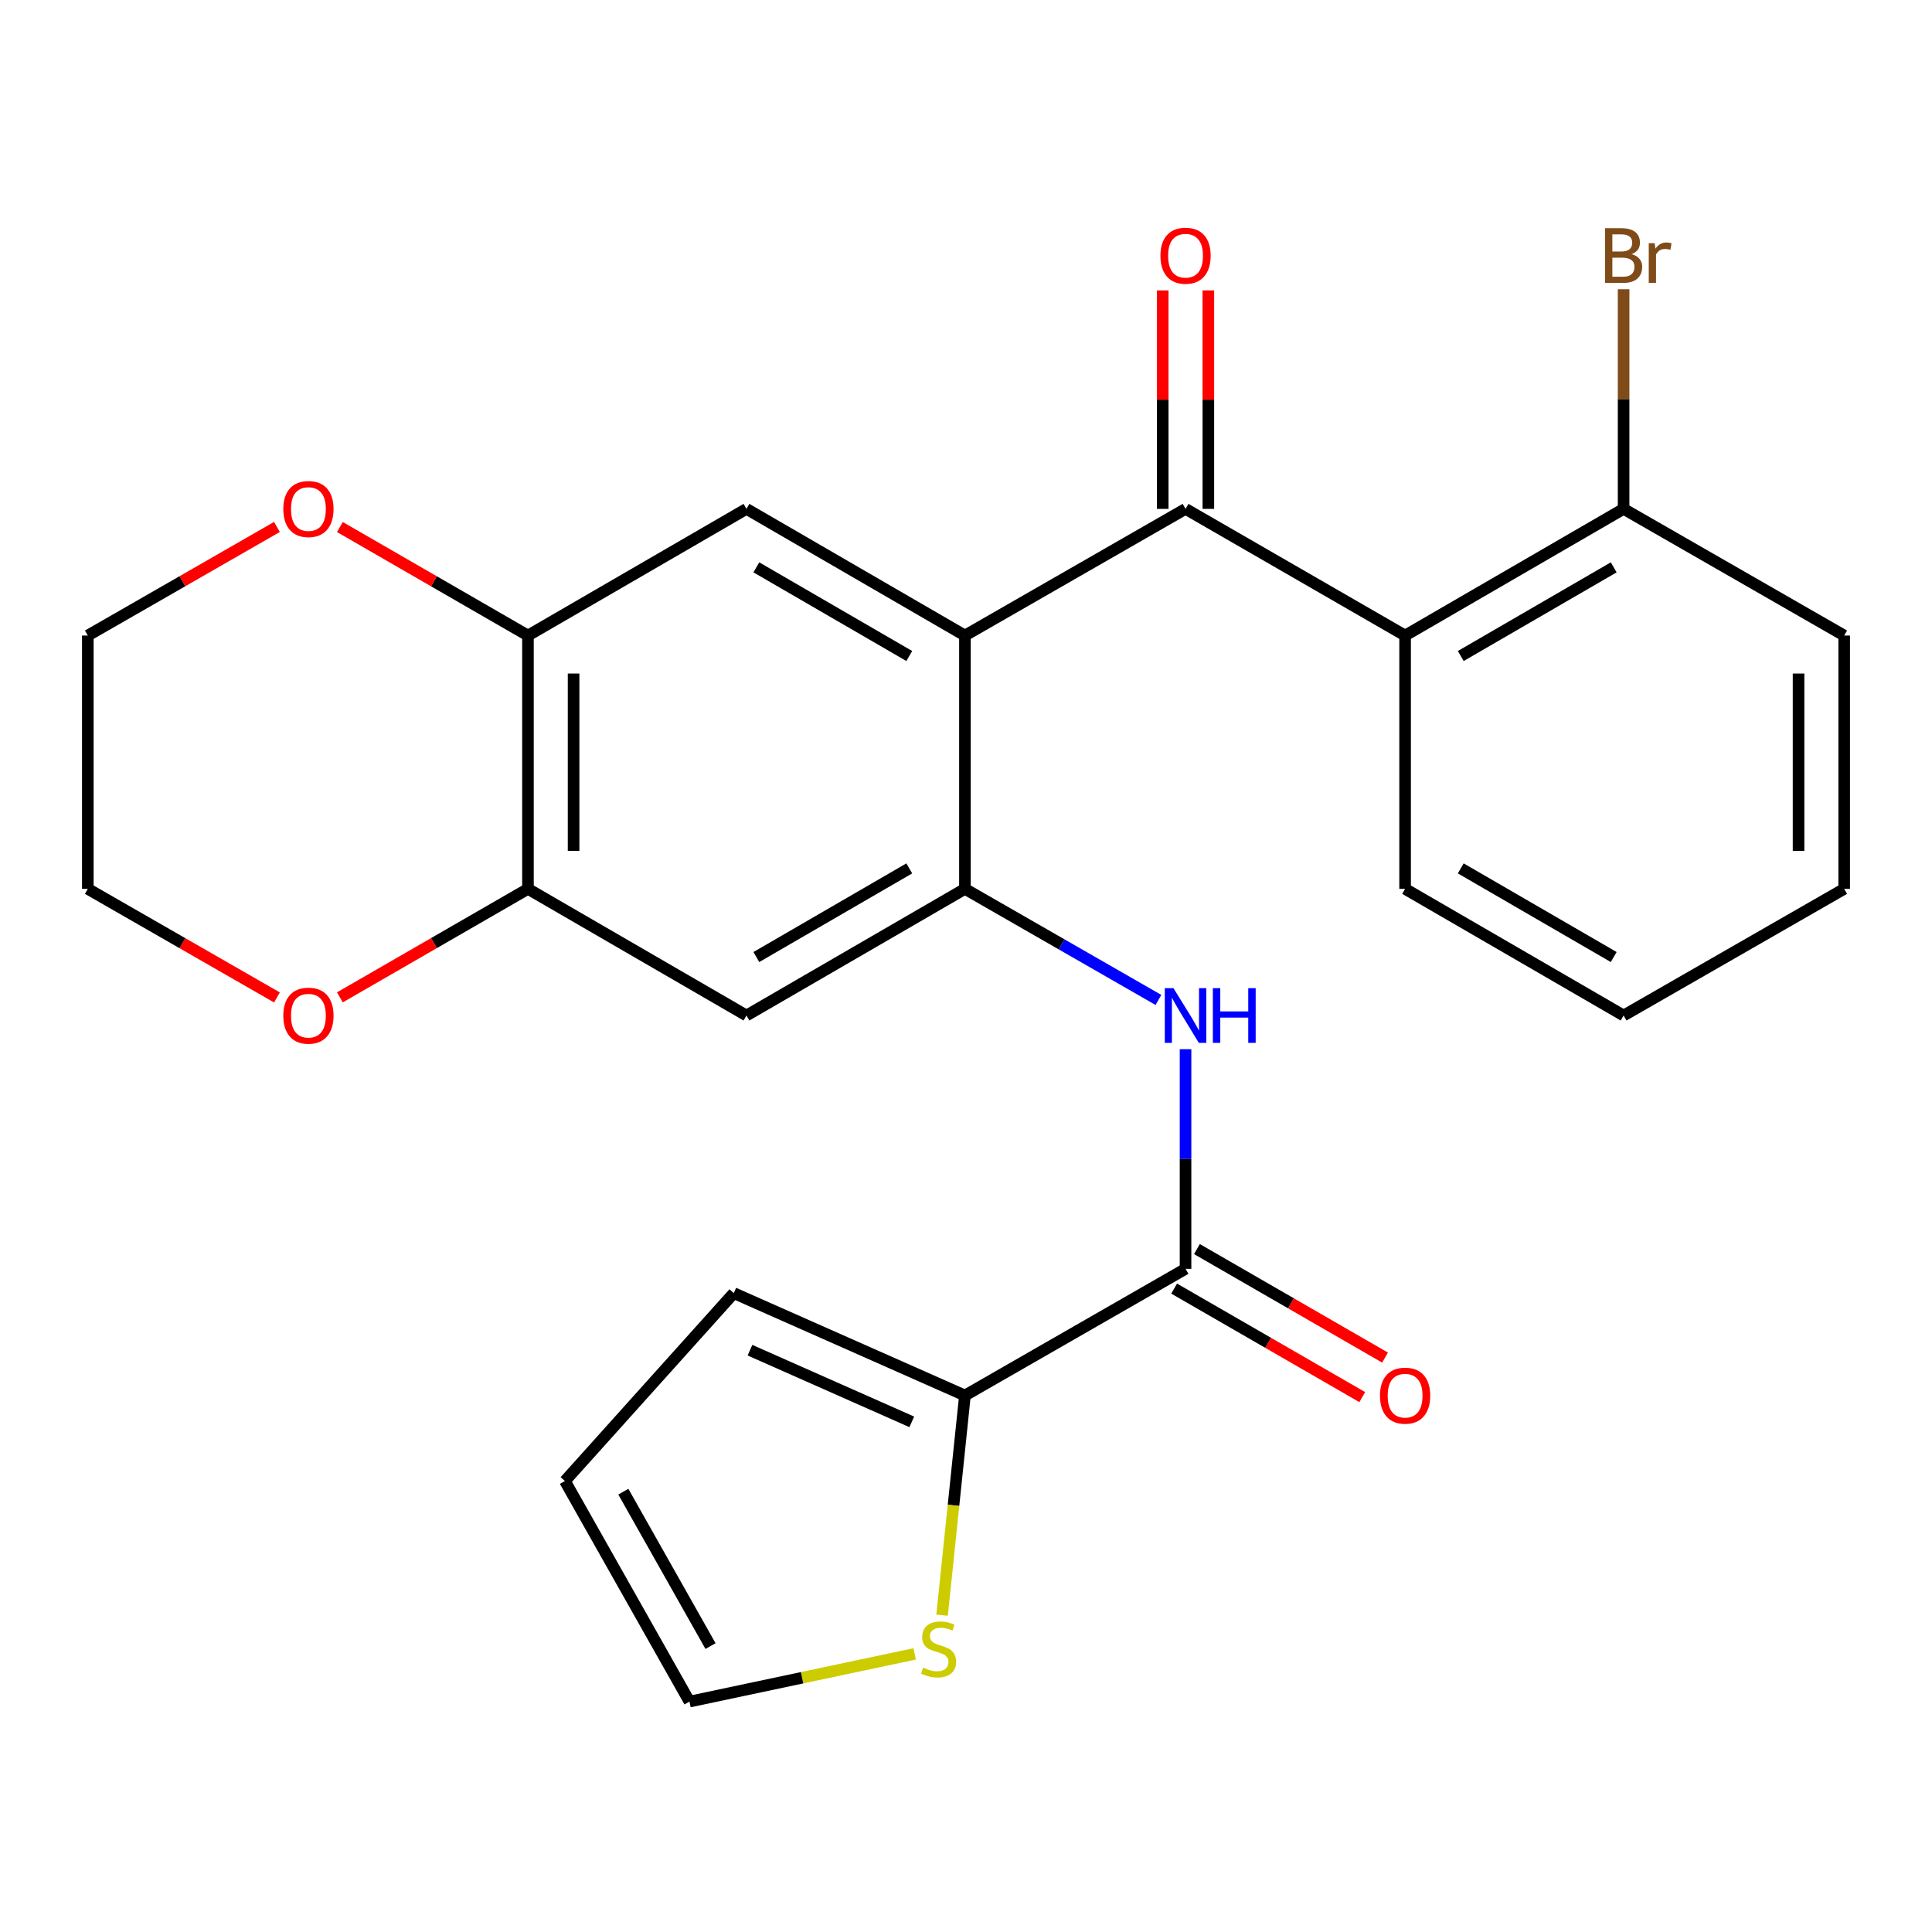 <?xml version='1.0' encoding='iso-8859-1'?>
<svg version='1.1' baseProfile='full'
              xmlns='http://www.w3.org/2000/svg'
                      xmlns:rdkit='http://www.rdkit.org/xml'
                      xmlns:xlink='http://www.w3.org/1999/xlink'
                  xml:space='preserve'
width='1000px' height='1000px' viewBox='0 0 1000 1000'>
<!-- END OF HEADER -->
<rect style='opacity:1.0;fill:#FFFFFF;stroke:none' width='1000' height='1000' x='0' y='0'> </rect>
<path class='bond-0' d='M 499.449,328.955 L 613.633,263.394' style='fill:none;fill-rule:evenodd;stroke:#000000;stroke-width:6px;stroke-linecap:butt;stroke-linejoin:miter;stroke-opacity:1' />
<path class='bond-1' d='M 499.449,328.955 L 499.449,460.077' style='fill:none;fill-rule:evenodd;stroke:#000000;stroke-width:6px;stroke-linecap:butt;stroke-linejoin:miter;stroke-opacity:1' />
<path class='bond-5' d='M 499.449,328.955 L 386.367,263.394' style='fill:none;fill-rule:evenodd;stroke:#000000;stroke-width:6px;stroke-linecap:butt;stroke-linejoin:miter;stroke-opacity:1' />
<path class='bond-5' d='M 470.642,339.552 L 391.484,293.659' style='fill:none;fill-rule:evenodd;stroke:#000000;stroke-width:6px;stroke-linecap:butt;stroke-linejoin:miter;stroke-opacity:1' />
<path class='bond-3' d='M 613.633,263.394 L 727.279,328.955' style='fill:none;fill-rule:evenodd;stroke:#000000;stroke-width:6px;stroke-linecap:butt;stroke-linejoin:miter;stroke-opacity:1' />
<path class='bond-12' d='M 625.441,263.394 L 625.441,206.852' style='fill:none;fill-rule:evenodd;stroke:#000000;stroke-width:6px;stroke-linecap:butt;stroke-linejoin:miter;stroke-opacity:1' />
<path class='bond-12' d='M 625.441,206.852 L 625.441,150.31' style='fill:none;fill-rule:evenodd;stroke:#FF0000;stroke-width:6px;stroke-linecap:butt;stroke-linejoin:miter;stroke-opacity:1' />
<path class='bond-12' d='M 601.825,263.394 L 601.825,206.852' style='fill:none;fill-rule:evenodd;stroke:#000000;stroke-width:6px;stroke-linecap:butt;stroke-linejoin:miter;stroke-opacity:1' />
<path class='bond-12' d='M 601.825,206.852 L 601.825,150.31' style='fill:none;fill-rule:evenodd;stroke:#FF0000;stroke-width:6px;stroke-linecap:butt;stroke-linejoin:miter;stroke-opacity:1' />
<path class='bond-4' d='M 499.449,460.077 L 549.525,488.824' style='fill:none;fill-rule:evenodd;stroke:#000000;stroke-width:6px;stroke-linecap:butt;stroke-linejoin:miter;stroke-opacity:1' />
<path class='bond-4' d='M 549.525,488.824 L 599.602,517.57' style='fill:none;fill-rule:evenodd;stroke:#0000FF;stroke-width:6px;stroke-linecap:butt;stroke-linejoin:miter;stroke-opacity:1' />
<path class='bond-7' d='M 499.449,460.077 L 386.367,525.625' style='fill:none;fill-rule:evenodd;stroke:#000000;stroke-width:6px;stroke-linecap:butt;stroke-linejoin:miter;stroke-opacity:1' />
<path class='bond-7' d='M 470.643,449.477 L 391.486,495.361' style='fill:none;fill-rule:evenodd;stroke:#000000;stroke-width:6px;stroke-linecap:butt;stroke-linejoin:miter;stroke-opacity:1' />
<path class='bond-2' d='M 613.633,656.747 L 613.633,599.905' style='fill:none;fill-rule:evenodd;stroke:#000000;stroke-width:6px;stroke-linecap:butt;stroke-linejoin:miter;stroke-opacity:1' />
<path class='bond-2' d='M 613.633,599.905 L 613.633,543.063' style='fill:none;fill-rule:evenodd;stroke:#0000FF;stroke-width:6px;stroke-linecap:butt;stroke-linejoin:miter;stroke-opacity:1' />
<path class='bond-6' d='M 613.633,656.747 L 499.449,722.308' style='fill:none;fill-rule:evenodd;stroke:#000000;stroke-width:6px;stroke-linecap:butt;stroke-linejoin:miter;stroke-opacity:1' />
<path class='bond-16' d='M 607.733,666.975 L 656.416,695.06' style='fill:none;fill-rule:evenodd;stroke:#000000;stroke-width:6px;stroke-linecap:butt;stroke-linejoin:miter;stroke-opacity:1' />
<path class='bond-16' d='M 656.416,695.06 L 705.099,723.145' style='fill:none;fill-rule:evenodd;stroke:#FF0000;stroke-width:6px;stroke-linecap:butt;stroke-linejoin:miter;stroke-opacity:1' />
<path class='bond-16' d='M 619.534,646.519 L 668.217,674.604' style='fill:none;fill-rule:evenodd;stroke:#000000;stroke-width:6px;stroke-linecap:butt;stroke-linejoin:miter;stroke-opacity:1' />
<path class='bond-16' d='M 668.217,674.604 L 716.9,702.688' style='fill:none;fill-rule:evenodd;stroke:#FF0000;stroke-width:6px;stroke-linecap:butt;stroke-linejoin:miter;stroke-opacity:1' />
<path class='bond-11' d='M 727.279,328.955 L 840.374,263.394' style='fill:none;fill-rule:evenodd;stroke:#000000;stroke-width:6px;stroke-linecap:butt;stroke-linejoin:miter;stroke-opacity:1' />
<path class='bond-11' d='M 756.088,339.552 L 835.254,293.659' style='fill:none;fill-rule:evenodd;stroke:#000000;stroke-width:6px;stroke-linecap:butt;stroke-linejoin:miter;stroke-opacity:1' />
<path class='bond-20' d='M 727.279,328.955 L 727.279,460.077' style='fill:none;fill-rule:evenodd;stroke:#000000;stroke-width:6px;stroke-linecap:butt;stroke-linejoin:miter;stroke-opacity:1' />
<path class='bond-8' d='M 386.367,263.394 L 273.272,328.955' style='fill:none;fill-rule:evenodd;stroke:#000000;stroke-width:6px;stroke-linecap:butt;stroke-linejoin:miter;stroke-opacity:1' />
<path class='bond-10' d='M 499.449,722.308 L 493.533,779.162' style='fill:none;fill-rule:evenodd;stroke:#000000;stroke-width:6px;stroke-linecap:butt;stroke-linejoin:miter;stroke-opacity:1' />
<path class='bond-10' d='M 493.533,779.162 L 487.616,836.015' style='fill:none;fill-rule:evenodd;stroke:#CCCC00;stroke-width:6px;stroke-linecap:butt;stroke-linejoin:miter;stroke-opacity:1' />
<path class='bond-15' d='M 499.449,722.308 L 379.807,669.316' style='fill:none;fill-rule:evenodd;stroke:#000000;stroke-width:6px;stroke-linecap:butt;stroke-linejoin:miter;stroke-opacity:1' />
<path class='bond-15' d='M 471.939,735.952 L 388.189,698.858' style='fill:none;fill-rule:evenodd;stroke:#000000;stroke-width:6px;stroke-linecap:butt;stroke-linejoin:miter;stroke-opacity:1' />
<path class='bond-26' d='M 386.367,525.625 L 273.272,460.077' style='fill:none;fill-rule:evenodd;stroke:#000000;stroke-width:6px;stroke-linecap:butt;stroke-linejoin:miter;stroke-opacity:1' />
<path class='bond-9' d='M 273.272,328.955 L 273.272,460.077' style='fill:none;fill-rule:evenodd;stroke:#000000;stroke-width:6px;stroke-linecap:butt;stroke-linejoin:miter;stroke-opacity:1' />
<path class='bond-9' d='M 296.888,348.623 L 296.888,440.409' style='fill:none;fill-rule:evenodd;stroke:#000000;stroke-width:6px;stroke-linecap:butt;stroke-linejoin:miter;stroke-opacity:1' />
<path class='bond-13' d='M 273.272,328.955 L 224.595,300.871' style='fill:none;fill-rule:evenodd;stroke:#000000;stroke-width:6px;stroke-linecap:butt;stroke-linejoin:miter;stroke-opacity:1' />
<path class='bond-13' d='M 224.595,300.871 L 175.918,272.787' style='fill:none;fill-rule:evenodd;stroke:#FF0000;stroke-width:6px;stroke-linecap:butt;stroke-linejoin:miter;stroke-opacity:1' />
<path class='bond-14' d='M 273.272,460.077 L 224.595,488.156' style='fill:none;fill-rule:evenodd;stroke:#000000;stroke-width:6px;stroke-linecap:butt;stroke-linejoin:miter;stroke-opacity:1' />
<path class='bond-14' d='M 224.595,488.156 L 175.918,516.234' style='fill:none;fill-rule:evenodd;stroke:#FF0000;stroke-width:6px;stroke-linecap:butt;stroke-linejoin:miter;stroke-opacity:1' />
<path class='bond-17' d='M 473.429,856.052 L 415.151,868.399' style='fill:none;fill-rule:evenodd;stroke:#CCCC00;stroke-width:6px;stroke-linecap:butt;stroke-linejoin:miter;stroke-opacity:1' />
<path class='bond-17' d='M 415.151,868.399 L 356.873,880.746' style='fill:none;fill-rule:evenodd;stroke:#000000;stroke-width:6px;stroke-linecap:butt;stroke-linejoin:miter;stroke-opacity:1' />
<path class='bond-19' d='M 840.374,263.394 L 840.374,206.552' style='fill:none;fill-rule:evenodd;stroke:#000000;stroke-width:6px;stroke-linecap:butt;stroke-linejoin:miter;stroke-opacity:1' />
<path class='bond-19' d='M 840.374,206.552 L 840.374,149.71' style='fill:none;fill-rule:evenodd;stroke:#7F4C19;stroke-width:6px;stroke-linecap:butt;stroke-linejoin:miter;stroke-opacity:1' />
<path class='bond-23' d='M 840.374,263.394 L 954.545,328.955' style='fill:none;fill-rule:evenodd;stroke:#000000;stroke-width:6px;stroke-linecap:butt;stroke-linejoin:miter;stroke-opacity:1' />
<path class='bond-22' d='M 143.347,272.748 L 94.401,300.851' style='fill:none;fill-rule:evenodd;stroke:#FF0000;stroke-width:6px;stroke-linecap:butt;stroke-linejoin:miter;stroke-opacity:1' />
<path class='bond-22' d='M 94.401,300.851 L 45.455,328.955' style='fill:none;fill-rule:evenodd;stroke:#000000;stroke-width:6px;stroke-linecap:butt;stroke-linejoin:miter;stroke-opacity:1' />
<path class='bond-27' d='M 143.347,516.273 L 94.401,488.175' style='fill:none;fill-rule:evenodd;stroke:#FF0000;stroke-width:6px;stroke-linecap:butt;stroke-linejoin:miter;stroke-opacity:1' />
<path class='bond-27' d='M 94.401,488.175 L 45.455,460.077' style='fill:none;fill-rule:evenodd;stroke:#000000;stroke-width:6px;stroke-linecap:butt;stroke-linejoin:miter;stroke-opacity:1' />
<path class='bond-18' d='M 379.807,669.316 L 292.401,766.575' style='fill:none;fill-rule:evenodd;stroke:#000000;stroke-width:6px;stroke-linecap:butt;stroke-linejoin:miter;stroke-opacity:1' />
<path class='bond-29' d='M 356.873,880.746 L 292.401,766.575' style='fill:none;fill-rule:evenodd;stroke:#000000;stroke-width:6px;stroke-linecap:butt;stroke-linejoin:miter;stroke-opacity:1' />
<path class='bond-29' d='M 367.766,852.008 L 322.636,772.089' style='fill:none;fill-rule:evenodd;stroke:#000000;stroke-width:6px;stroke-linecap:butt;stroke-linejoin:miter;stroke-opacity:1' />
<path class='bond-24' d='M 727.279,460.077 L 840.374,525.625' style='fill:none;fill-rule:evenodd;stroke:#000000;stroke-width:6px;stroke-linecap:butt;stroke-linejoin:miter;stroke-opacity:1' />
<path class='bond-24' d='M 756.086,449.477 L 835.252,495.36' style='fill:none;fill-rule:evenodd;stroke:#000000;stroke-width:6px;stroke-linecap:butt;stroke-linejoin:miter;stroke-opacity:1' />
<path class='bond-21' d='M 45.455,460.077 L 45.455,328.955' style='fill:none;fill-rule:evenodd;stroke:#000000;stroke-width:6px;stroke-linecap:butt;stroke-linejoin:miter;stroke-opacity:1' />
<path class='bond-28' d='M 954.545,328.955 L 954.545,460.077' style='fill:none;fill-rule:evenodd;stroke:#000000;stroke-width:6px;stroke-linecap:butt;stroke-linejoin:miter;stroke-opacity:1' />
<path class='bond-28' d='M 930.929,348.623 L 930.929,440.409' style='fill:none;fill-rule:evenodd;stroke:#000000;stroke-width:6px;stroke-linecap:butt;stroke-linejoin:miter;stroke-opacity:1' />
<path class='bond-25' d='M 840.374,525.625 L 954.545,460.077' style='fill:none;fill-rule:evenodd;stroke:#000000;stroke-width:6px;stroke-linecap:butt;stroke-linejoin:miter;stroke-opacity:1' />
<path  class='atom-5' d='M 607.373 511.465
L 616.653 526.465
Q 617.573 527.945, 619.053 530.625
Q 620.533 533.305, 620.613 533.465
L 620.613 511.465
L 624.373 511.465
L 624.373 539.785
L 620.493 539.785
L 610.533 523.385
Q 609.373 521.465, 608.133 519.265
Q 606.933 517.065, 606.573 516.385
L 606.573 539.785
L 602.893 539.785
L 602.893 511.465
L 607.373 511.465
' fill='#0000FF'/>
<path  class='atom-5' d='M 627.773 511.465
L 631.613 511.465
L 631.613 523.505
L 646.093 523.505
L 646.093 511.465
L 649.933 511.465
L 649.933 539.785
L 646.093 539.785
L 646.093 526.705
L 631.613 526.705
L 631.613 539.785
L 627.773 539.785
L 627.773 511.465
' fill='#0000FF'/>
<path  class='atom-11' d='M 477.804 863.15
Q 478.124 863.27, 479.444 863.83
Q 480.764 864.39, 482.204 864.75
Q 483.684 865.07, 485.124 865.07
Q 487.804 865.07, 489.364 863.79
Q 490.924 862.47, 490.924 860.19
Q 490.924 858.63, 490.124 857.67
Q 489.364 856.71, 488.164 856.19
Q 486.964 855.67, 484.964 855.07
Q 482.444 854.31, 480.924 853.59
Q 479.444 852.87, 478.364 851.35
Q 477.324 849.83, 477.324 847.27
Q 477.324 843.71, 479.724 841.51
Q 482.164 839.31, 486.964 839.31
Q 490.244 839.31, 493.964 840.87
L 493.044 843.95
Q 489.644 842.55, 487.084 842.55
Q 484.324 842.55, 482.804 843.71
Q 481.284 844.83, 481.324 846.79
Q 481.324 848.31, 482.084 849.23
Q 482.884 850.15, 484.004 850.67
Q 485.164 851.19, 487.084 851.79
Q 489.644 852.59, 491.164 853.39
Q 492.684 854.19, 493.764 855.83
Q 494.884 857.43, 494.884 860.19
Q 494.884 864.11, 492.244 866.23
Q 489.644 868.31, 485.284 868.31
Q 482.764 868.31, 480.844 867.75
Q 478.964 867.23, 476.724 866.31
L 477.804 863.15
' fill='#CCCC00'/>
<path  class='atom-13' d='M 600.633 132.352
Q 600.633 125.552, 603.993 121.752
Q 607.353 117.952, 613.633 117.952
Q 619.913 117.952, 623.273 121.752
Q 626.633 125.552, 626.633 132.352
Q 626.633 139.232, 623.233 143.152
Q 619.833 147.032, 613.633 147.032
Q 607.393 147.032, 603.993 143.152
Q 600.633 139.272, 600.633 132.352
M 613.633 143.832
Q 617.953 143.832, 620.273 140.952
Q 622.633 138.032, 622.633 132.352
Q 622.633 126.792, 620.273 123.992
Q 617.953 121.152, 613.633 121.152
Q 609.313 121.152, 606.953 123.952
Q 604.633 126.752, 604.633 132.352
Q 604.633 138.072, 606.953 140.952
Q 609.313 143.832, 613.633 143.832
' fill='#FF0000'/>
<path  class='atom-14' d='M 146.639 263.474
Q 146.639 256.674, 149.999 252.874
Q 153.359 249.074, 159.639 249.074
Q 165.919 249.074, 169.279 252.874
Q 172.639 256.674, 172.639 263.474
Q 172.639 270.354, 169.239 274.274
Q 165.839 278.154, 159.639 278.154
Q 153.399 278.154, 149.999 274.274
Q 146.639 270.394, 146.639 263.474
M 159.639 274.954
Q 163.959 274.954, 166.279 272.074
Q 168.639 269.154, 168.639 263.474
Q 168.639 257.914, 166.279 255.114
Q 163.959 252.274, 159.639 252.274
Q 155.319 252.274, 152.959 255.074
Q 150.639 257.874, 150.639 263.474
Q 150.639 269.194, 152.959 272.074
Q 155.319 274.954, 159.639 274.954
' fill='#FF0000'/>
<path  class='atom-15' d='M 146.639 525.705
Q 146.639 518.905, 149.999 515.105
Q 153.359 511.305, 159.639 511.305
Q 165.919 511.305, 169.279 515.105
Q 172.639 518.905, 172.639 525.705
Q 172.639 532.585, 169.239 536.505
Q 165.839 540.385, 159.639 540.385
Q 153.399 540.385, 149.999 536.505
Q 146.639 532.625, 146.639 525.705
M 159.639 537.185
Q 163.959 537.185, 166.279 534.305
Q 168.639 531.385, 168.639 525.705
Q 168.639 520.145, 166.279 517.345
Q 163.959 514.505, 159.639 514.505
Q 155.319 514.505, 152.959 517.305
Q 150.639 520.105, 150.639 525.705
Q 150.639 531.425, 152.959 534.305
Q 155.319 537.185, 159.639 537.185
' fill='#FF0000'/>
<path  class='atom-17' d='M 714.279 722.388
Q 714.279 715.588, 717.639 711.788
Q 720.999 707.988, 727.279 707.988
Q 733.559 707.988, 736.919 711.788
Q 740.279 715.588, 740.279 722.388
Q 740.279 729.268, 736.879 733.188
Q 733.479 737.068, 727.279 737.068
Q 721.039 737.068, 717.639 733.188
Q 714.279 729.308, 714.279 722.388
M 727.279 733.868
Q 731.599 733.868, 733.919 730.988
Q 736.279 728.068, 736.279 722.388
Q 736.279 716.828, 733.919 714.028
Q 731.599 711.188, 727.279 711.188
Q 722.959 711.188, 720.599 713.988
Q 718.279 716.788, 718.279 722.388
Q 718.279 728.108, 720.599 730.988
Q 722.959 733.868, 727.279 733.868
' fill='#FF0000'/>
<path  class='atom-20' d='M 844.514 131.552
Q 847.234 132.312, 848.594 133.992
Q 849.994 135.632, 849.994 138.072
Q 849.994 141.992, 847.474 144.232
Q 844.994 146.432, 840.274 146.432
L 830.754 146.432
L 830.754 118.112
L 839.114 118.112
Q 843.954 118.112, 846.394 120.072
Q 848.834 122.032, 848.834 125.632
Q 848.834 129.912, 844.514 131.552
M 834.554 121.312
L 834.554 130.192
L 839.114 130.192
Q 841.914 130.192, 843.354 129.072
Q 844.834 127.912, 844.834 125.632
Q 844.834 121.312, 839.114 121.312
L 834.554 121.312
M 840.274 143.232
Q 843.034 143.232, 844.514 141.912
Q 845.994 140.592, 845.994 138.072
Q 845.994 135.752, 844.354 134.592
Q 842.754 133.392, 839.674 133.392
L 834.554 133.392
L 834.554 143.232
L 840.274 143.232
' fill='#7F4C19'/>
<path  class='atom-20' d='M 856.434 125.872
L 856.874 128.712
Q 859.034 125.512, 862.554 125.512
Q 863.674 125.512, 865.194 125.912
L 864.594 129.272
Q 862.874 128.872, 861.914 128.872
Q 860.234 128.872, 859.114 129.552
Q 858.034 130.192, 857.154 131.752
L 857.154 146.432
L 853.394 146.432
L 853.394 125.872
L 856.434 125.872
' fill='#7F4C19'/>
</svg>
